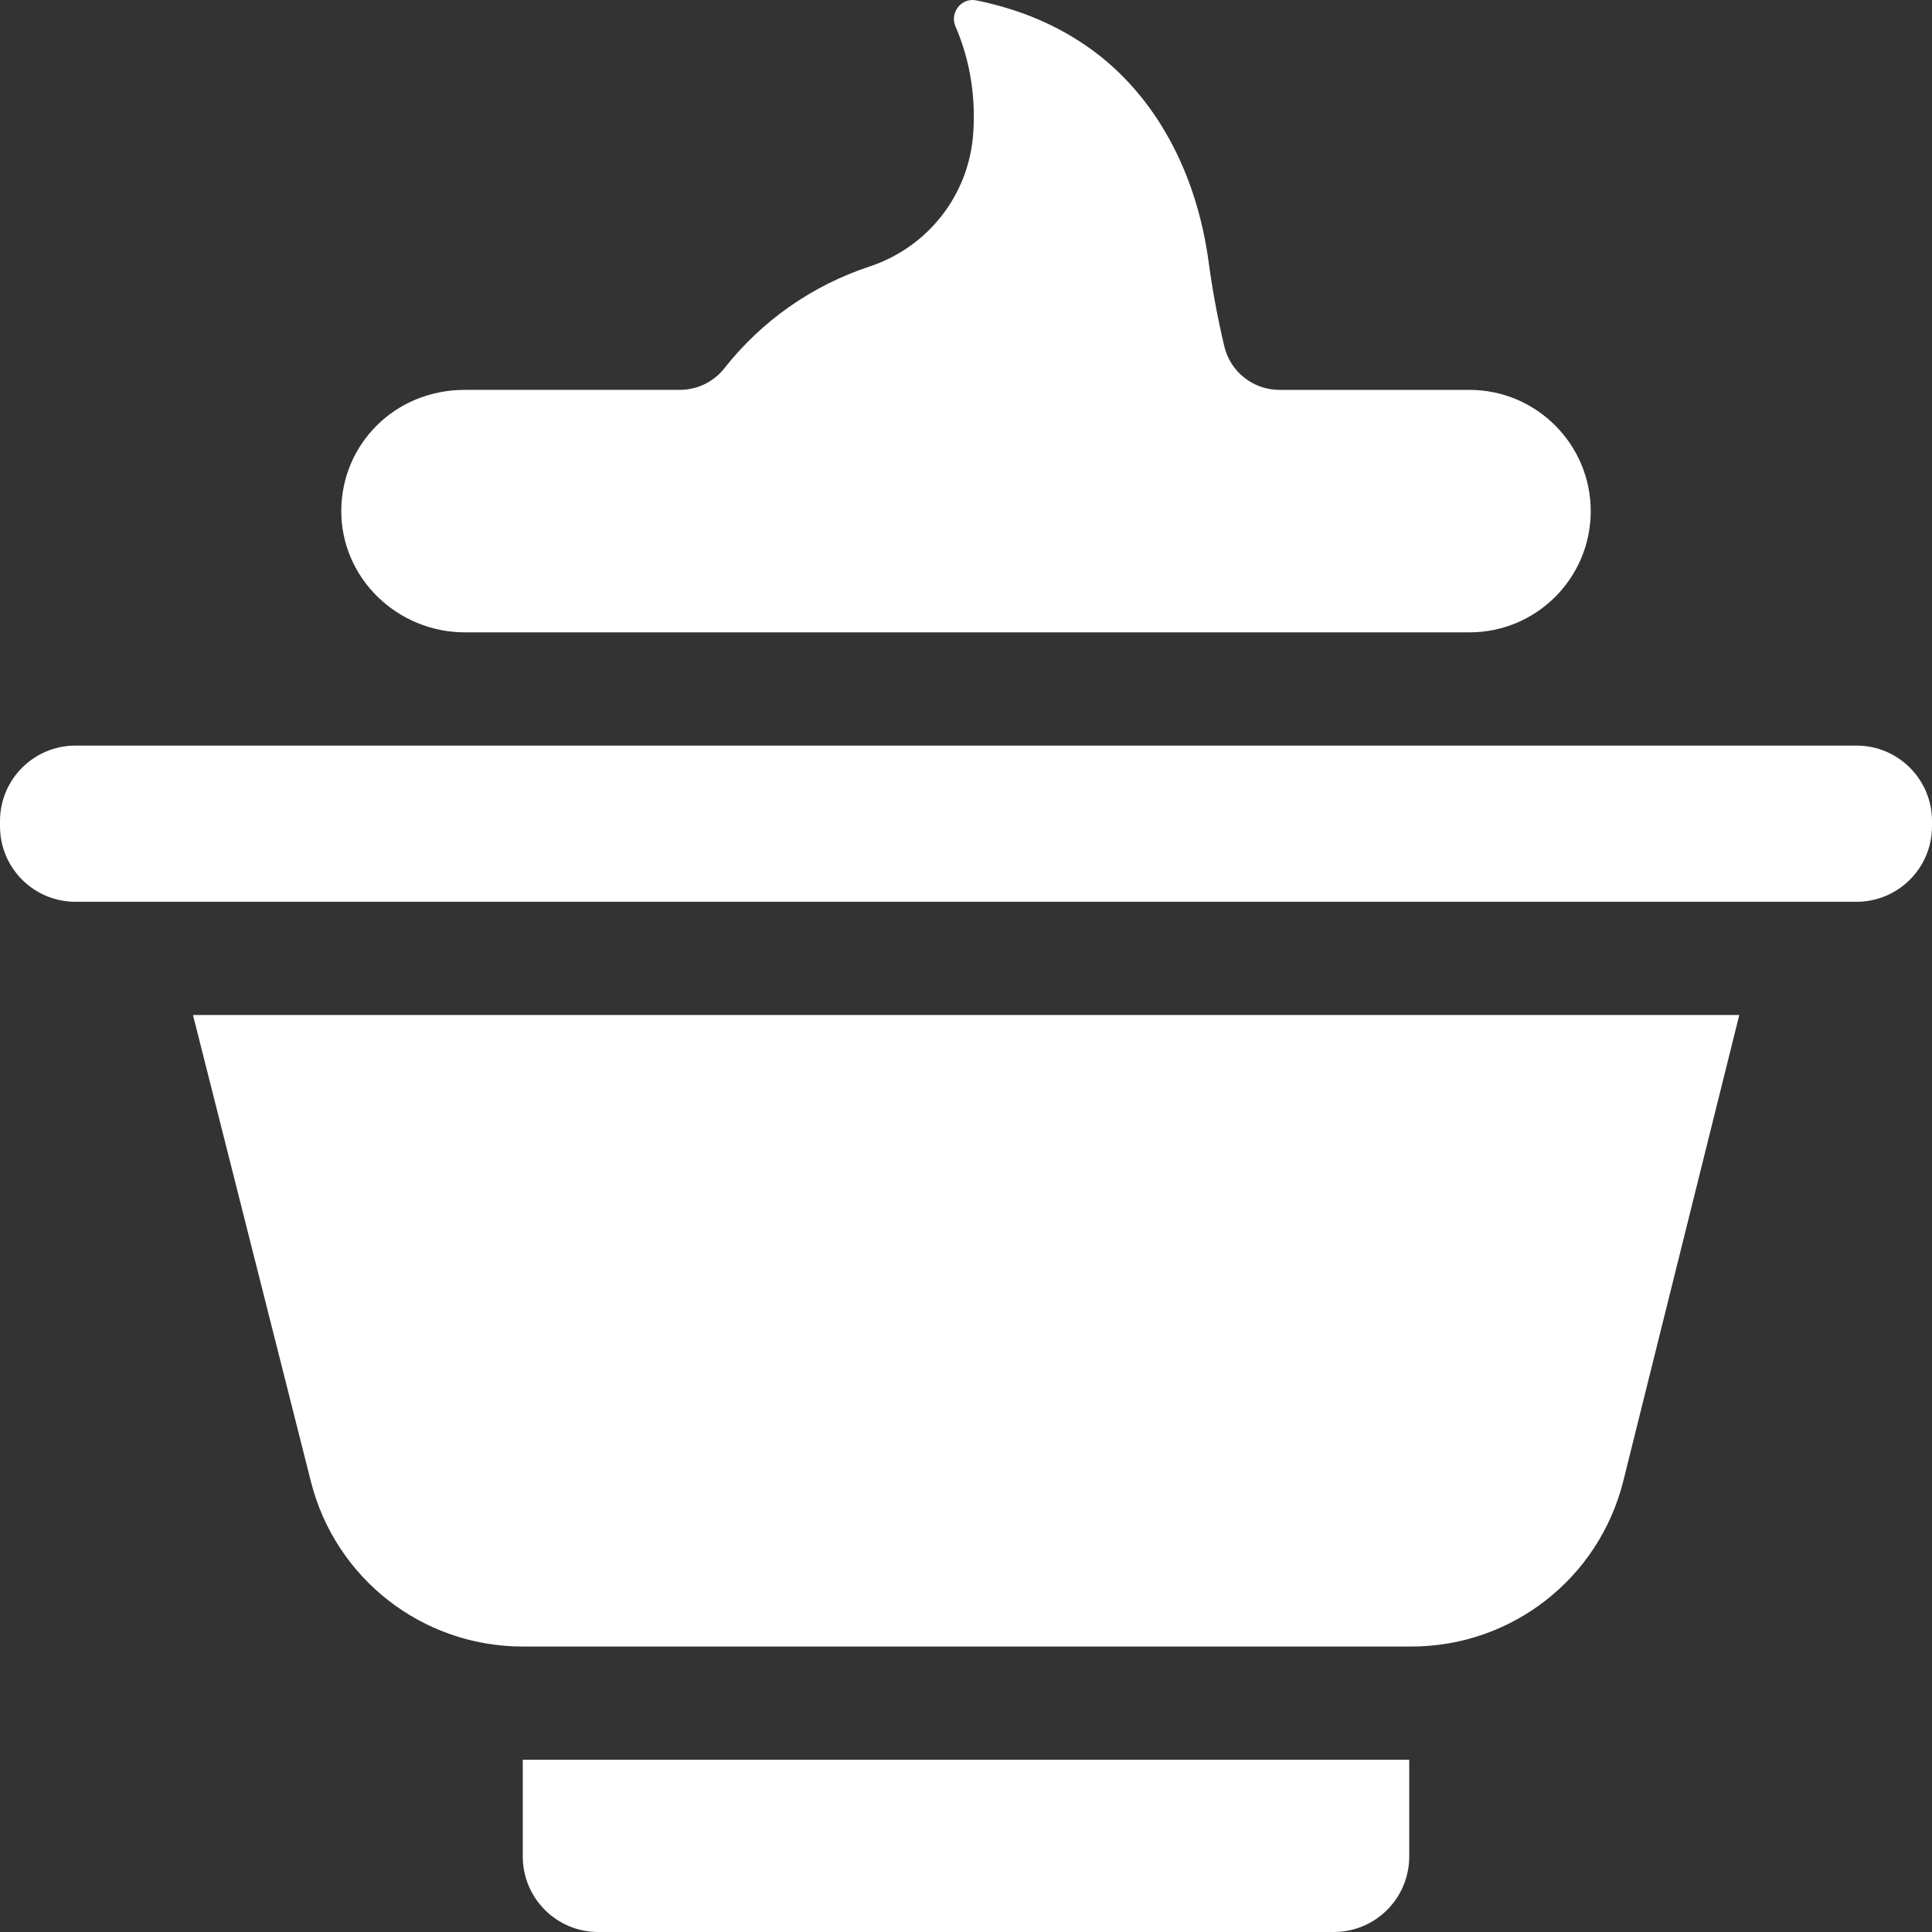<svg xmlns="http://www.w3.org/2000/svg" xmlns:xlink="http://www.w3.org/1999/xlink" width="512" height="512" x="0" y="0" viewBox="0 0 512 512" style="enable-background:new 0 0 512 512" xml:space="preserve" class=""><rect x="0" y="0" width="512" height="512" fill="#333333" stroke="none"/><g><path d="M492 197.591H20c-11.046 0-20 8.954-20 20v1.39c0 11.046 8.954 20 20 20h472c11.046 0 20-8.954 20-20v-1.39c0-11.046-8.954-20-20-20zM138.54 492c0 11.046 8.954 20 20 20h194.92c11.046 0 20-8.954 20-20v-25.649H138.54zM82.39 392.621c6.5 25.75 29.6 43.73 56.16 43.73H374c26.65 0 49.77-18.07 56.21-43.94l30.72-123.43H51.14zM123.21 167.581h266.21c17.739 0 32.14-14.354 32.14-32.13 0-17.71-14.42-32.13-32.14-32.13h-50.37c-6.962 0-13.004-4.796-14.605-11.572-1.777-7.522-3.156-14.975-4.115-22.128-3.25-24.3-14.33-44.4-31.19-56.58C280.442 6.756 270.282 2.44 258.73.102c-3.946-.798-7.109 3.233-5.506 6.926 4.052 9.333 5.371 19.28 4.676 28.503-1.2 16.22-12.01 30.01-27.55 35.13-15.16 5.02-28.45 14.34-38.41 26.96-2.85 3.6-7.19 5.7-11.78 5.7h-56.962c-18.689 0-32.64 14.503-32.757 31.908-.121 17.935 14.834 32.352 32.769 32.352z" fill="#ffffff" opacity="1" data-original="#000000" class=""></path></g></svg>